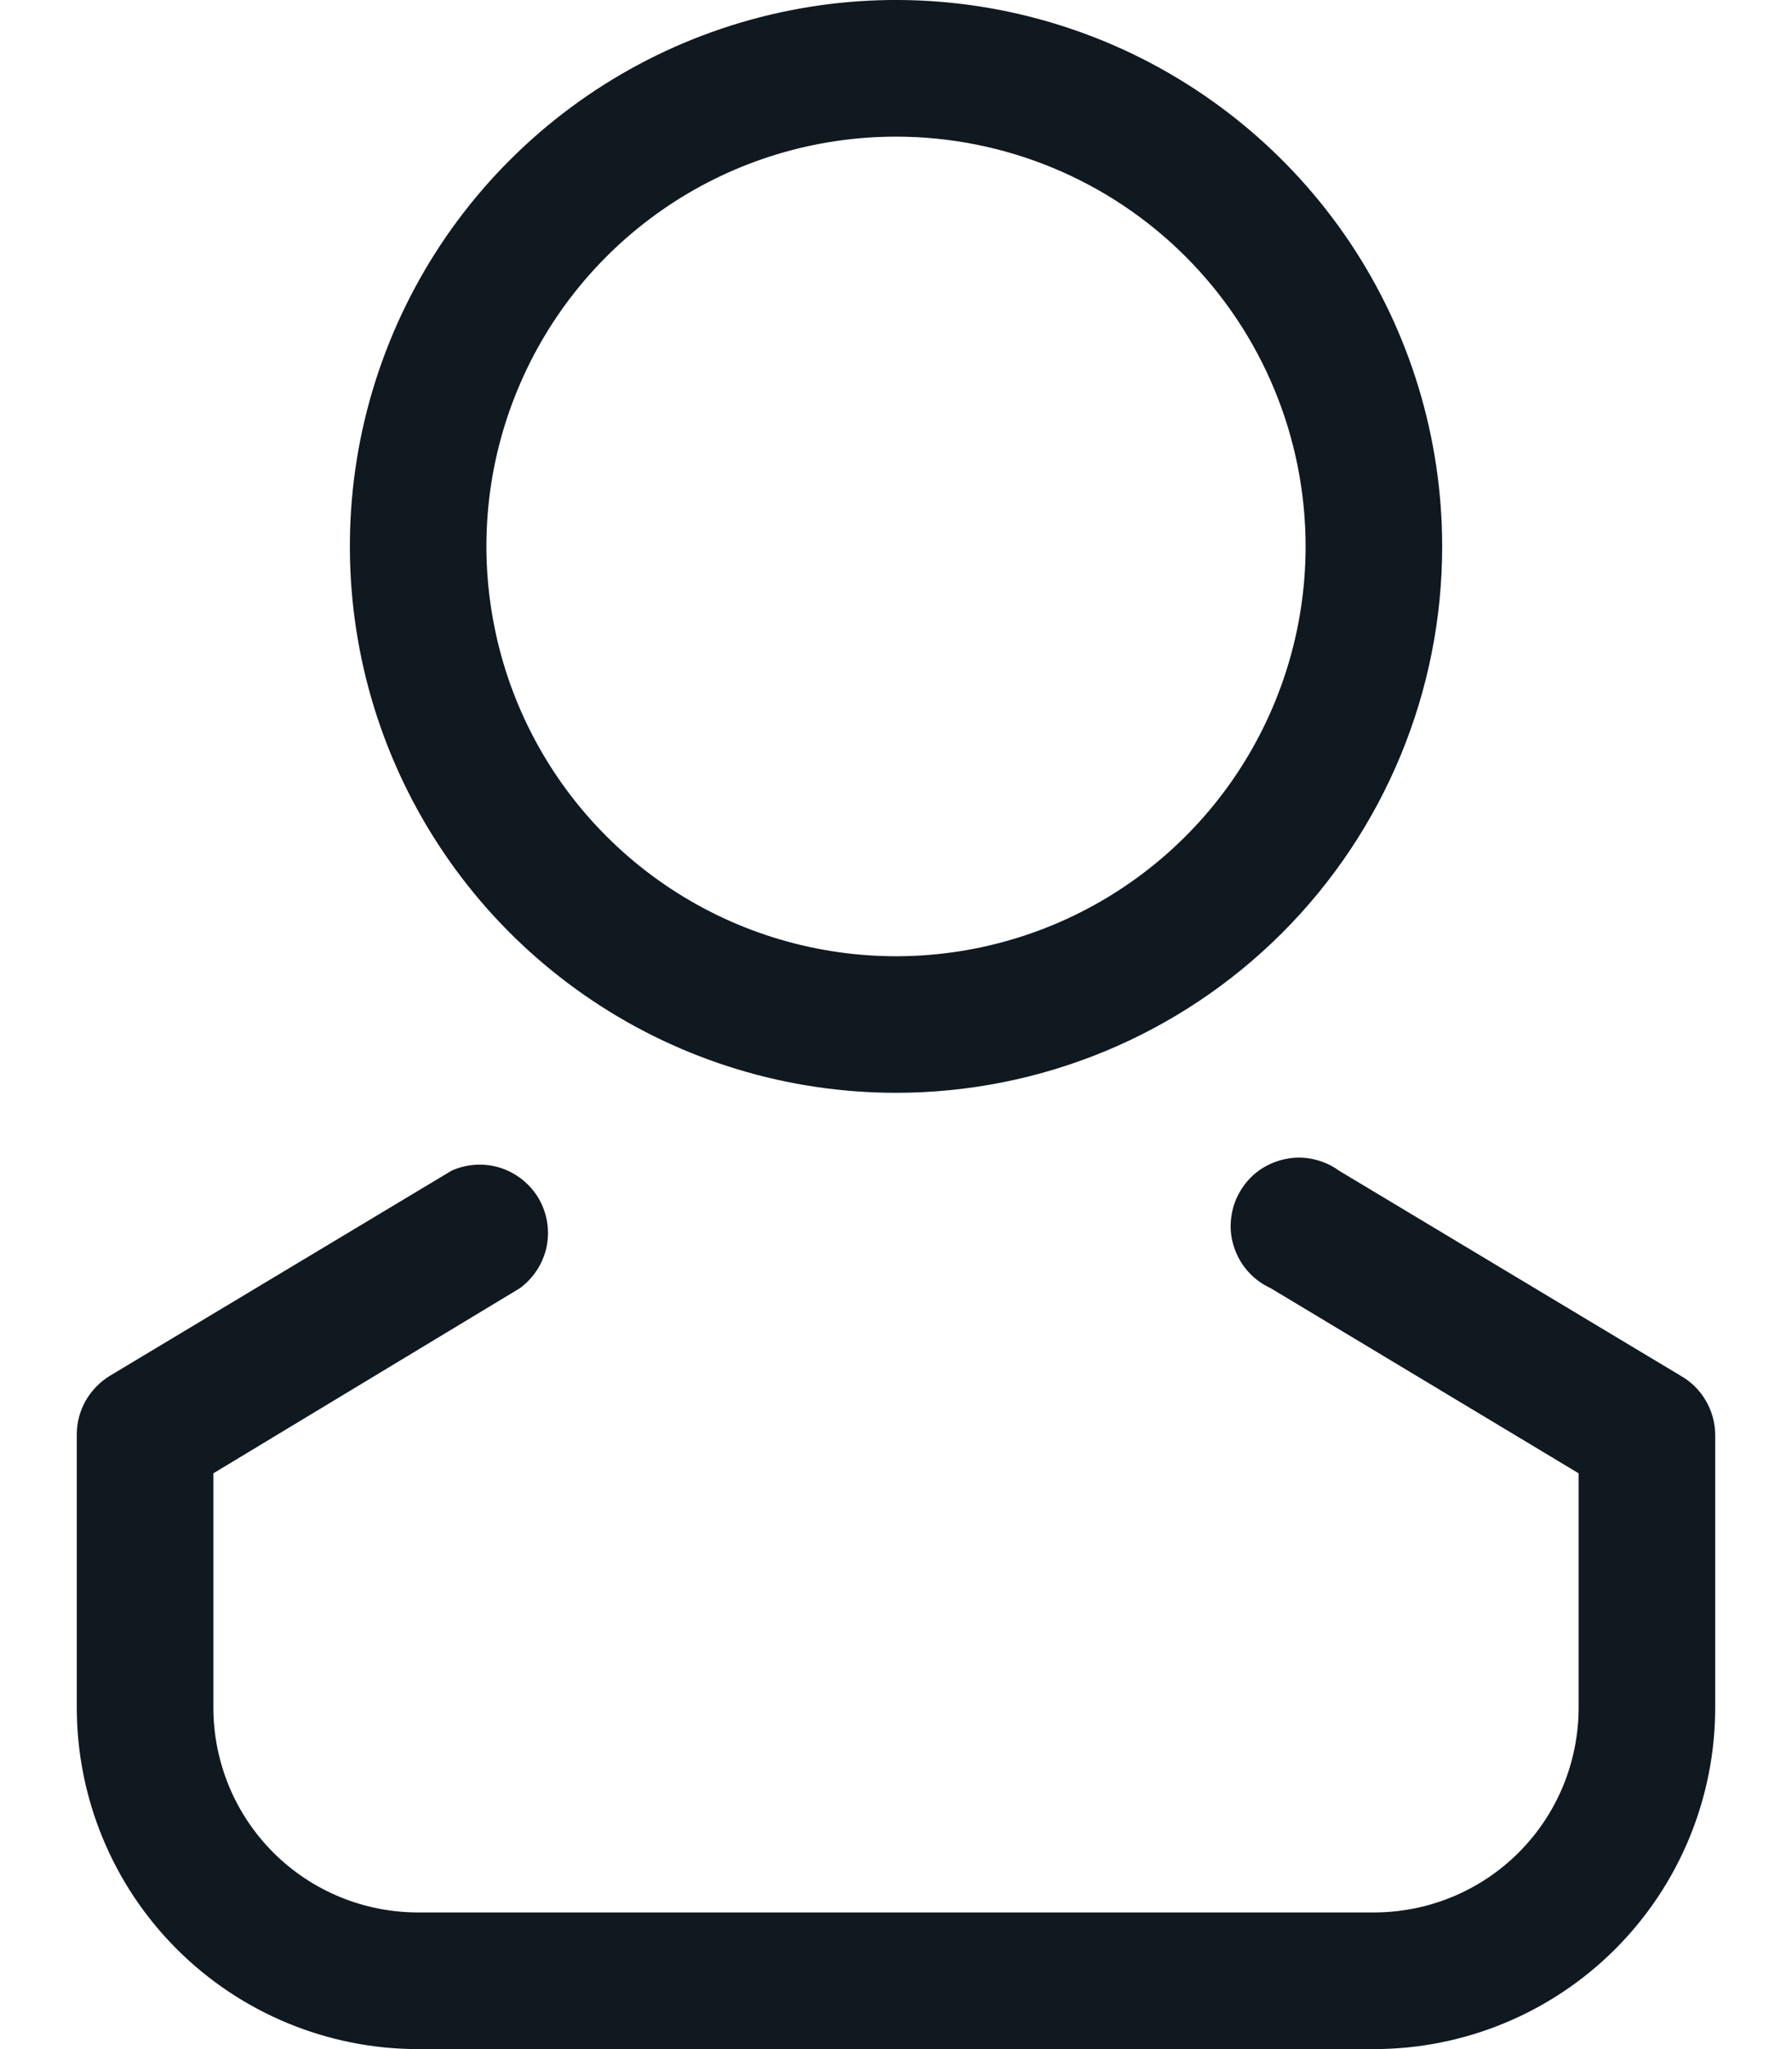 <?xml version="1.0" encoding="UTF-8"?> <svg xmlns="http://www.w3.org/2000/svg" width="14" height="16" viewBox="0 0 14 16" fill="none"> <path d="M7 8.533C6.156 8.533 5.331 8.283 4.63 7.814C3.928 7.345 3.381 6.679 3.058 5.899C2.735 5.12 2.651 4.262 2.815 3.434C2.98 2.607 3.386 1.846 3.983 1.25C4.58 0.653 5.34 0.247 6.168 0.082C6.995 -0.083 7.853 0.002 8.633 0.325C9.412 0.648 10.079 1.195 10.548 1.896C11.017 2.598 11.267 3.423 11.267 4.267C11.267 5.398 10.817 6.484 10.017 7.284C9.217 8.084 8.132 8.533 7 8.533ZM7 1.067C6.367 1.067 5.748 1.254 5.222 1.606C4.696 1.958 4.286 2.457 4.044 3.042C3.801 3.627 3.738 4.27 3.862 4.891C3.985 5.512 4.29 6.082 4.737 6.529C5.185 6.977 5.755 7.282 6.376 7.405C6.997 7.529 7.64 7.465 8.225 7.223C8.809 6.981 9.309 6.571 9.661 6.044C10.012 5.518 10.2 4.9 10.2 4.267C10.2 3.418 9.863 2.604 9.263 2.004C8.663 1.404 7.849 1.067 7 1.067Z" fill="#101820"></path> <path d="M10.733 16H3.267C2.56 16 1.881 15.719 1.381 15.219C0.881 14.719 0.6 14.041 0.6 13.333V11.2C0.6 11.107 0.624 11.017 0.67 10.936C0.716 10.856 0.782 10.789 0.861 10.741L3.528 9.141C3.648 9.087 3.785 9.079 3.91 9.119C4.036 9.16 4.142 9.245 4.209 9.359C4.275 9.473 4.297 9.608 4.27 9.737C4.242 9.866 4.168 9.981 4.061 10.059L1.667 11.504V13.333C1.667 13.758 1.835 14.165 2.135 14.465C2.435 14.765 2.842 14.933 3.267 14.933H10.733C11.158 14.933 11.565 14.765 11.865 14.465C12.165 14.165 12.333 13.758 12.333 13.333V11.504L9.928 10.059C9.86 10.028 9.799 9.983 9.75 9.928C9.7 9.872 9.663 9.806 9.64 9.735C9.617 9.664 9.609 9.589 9.618 9.515C9.626 9.441 9.649 9.369 9.687 9.305C9.724 9.24 9.775 9.184 9.835 9.14C9.896 9.097 9.965 9.066 10.038 9.051C10.111 9.035 10.186 9.035 10.259 9.051C10.332 9.067 10.401 9.097 10.461 9.141L13.128 10.741C13.21 10.787 13.278 10.854 13.325 10.934C13.373 11.015 13.399 11.106 13.4 11.2V13.333C13.4 14.041 13.119 14.719 12.619 15.219C12.119 15.719 11.441 16 10.733 16Z" fill="#101820"></path> </svg> 